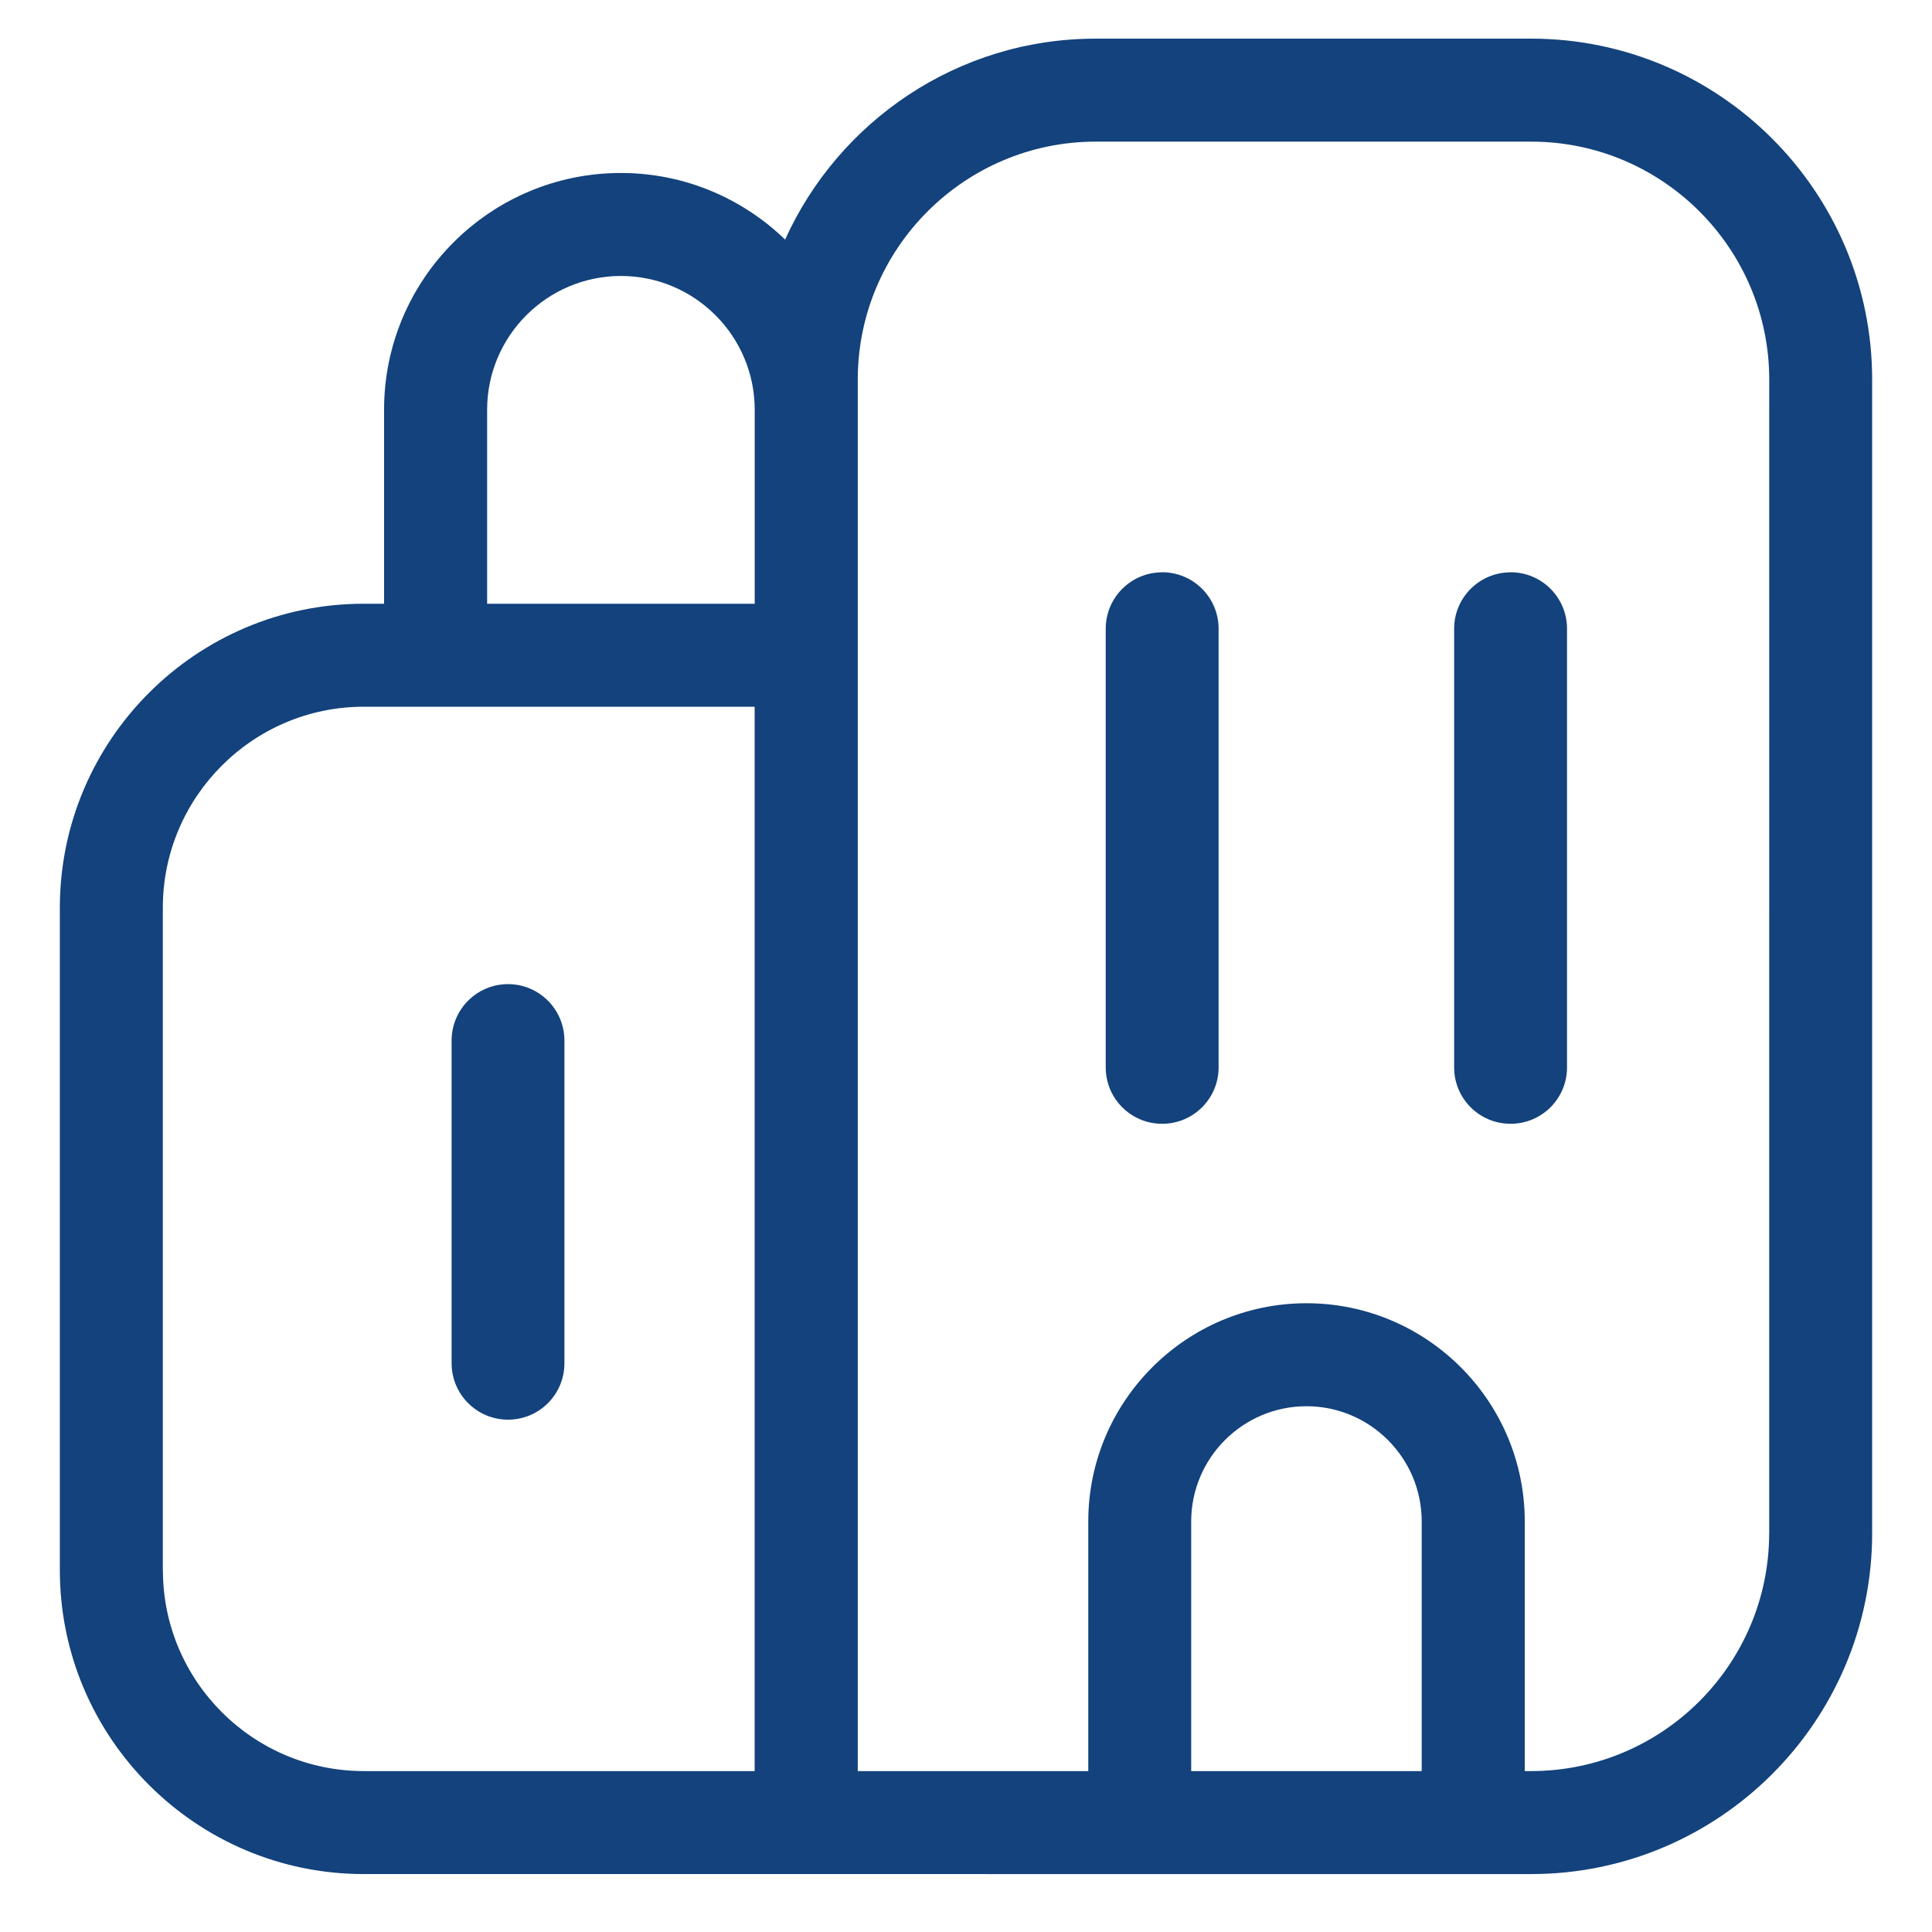 <svg xmlns:xlink="http://www.w3.org/1999/xlink" xmlns="http://www.w3.org/2000/svg" id="katman_1" data-name="katman 1" viewBox="0 0 283.46 283.46" width="283.46" height="283.46"><defs><style>      .cls-1 {        fill: #13427c;      }    </style></defs><path class="cls-1" d="M224.65,5.67h-63.89c-20.26,0-37.71,12.12-45.57,29.48-6.25-6.04-14.74-9.77-24.1-9.77-19.16,0-34.74,15.58-34.74,34.74v28.46h-2.98c-24.59,0-44.59,20.01-44.59,44.6v97.19c0,24.59,20.01,44.59,44.59,44.59H224.65c27.59,0,50.03-22.44,50.03-50.03V55.7c0-27.59-22.44-50.03-50.03-50.03ZM71.47,60.12c0-10.82,8.81-19.63,19.63-19.63s19.63,8.81,19.63,19.63v28.46h-39.26v-28.46ZM23.89,230.37v-97.19c0-16.26,13.23-29.49,29.48-29.49h57.35v156.16H53.38c-16.26,0-29.48-13.23-29.48-29.48Zm150.88,29.48v-36.62c0-9.33,7.59-16.91,16.91-16.91s16.91,7.58,16.91,16.91v36.62h-33.82Zm84.8-34.92c0,19.26-15.67,34.92-34.92,34.92h-.94v-36.62c0-17.66-14.37-32.02-32.02-32.02s-32.02,14.37-32.02,32.02v36.62h-33.82V55.7c0-19.25,15.67-34.92,34.92-34.92h63.89c19.26,0,34.92,15.67,34.92,34.92V224.93Z" fill="#13427C"></path><path class="cls-1" d="M74.54,144.39c-4.57,0-8.28,3.7-8.28,8.28v47.34c0,4.57,3.7,8.28,8.28,8.28s8.27-3.7,8.27-8.28v-47.34c0-4.57-3.7-8.28-8.27-8.28Z" fill="#13427C"></path><path class="cls-1" d="M170.51,83.97c-4.57,0-8.28,3.7-8.28,8.28v64.36c0,4.57,3.7,8.27,8.28,8.27s8.28-3.7,8.28-8.27V92.24c0-4.57-3.7-8.28-8.28-8.28Z" fill="#13427C"></path><path class="cls-1" d="M221.63,83.97c-4.57,0-8.28,3.7-8.28,8.28v64.36c0,4.57,3.7,8.27,8.28,8.27s8.28-3.7,8.28-8.27V92.24c0-4.57-3.7-8.28-8.28-8.28Z" fill="#13427C"></path></svg>